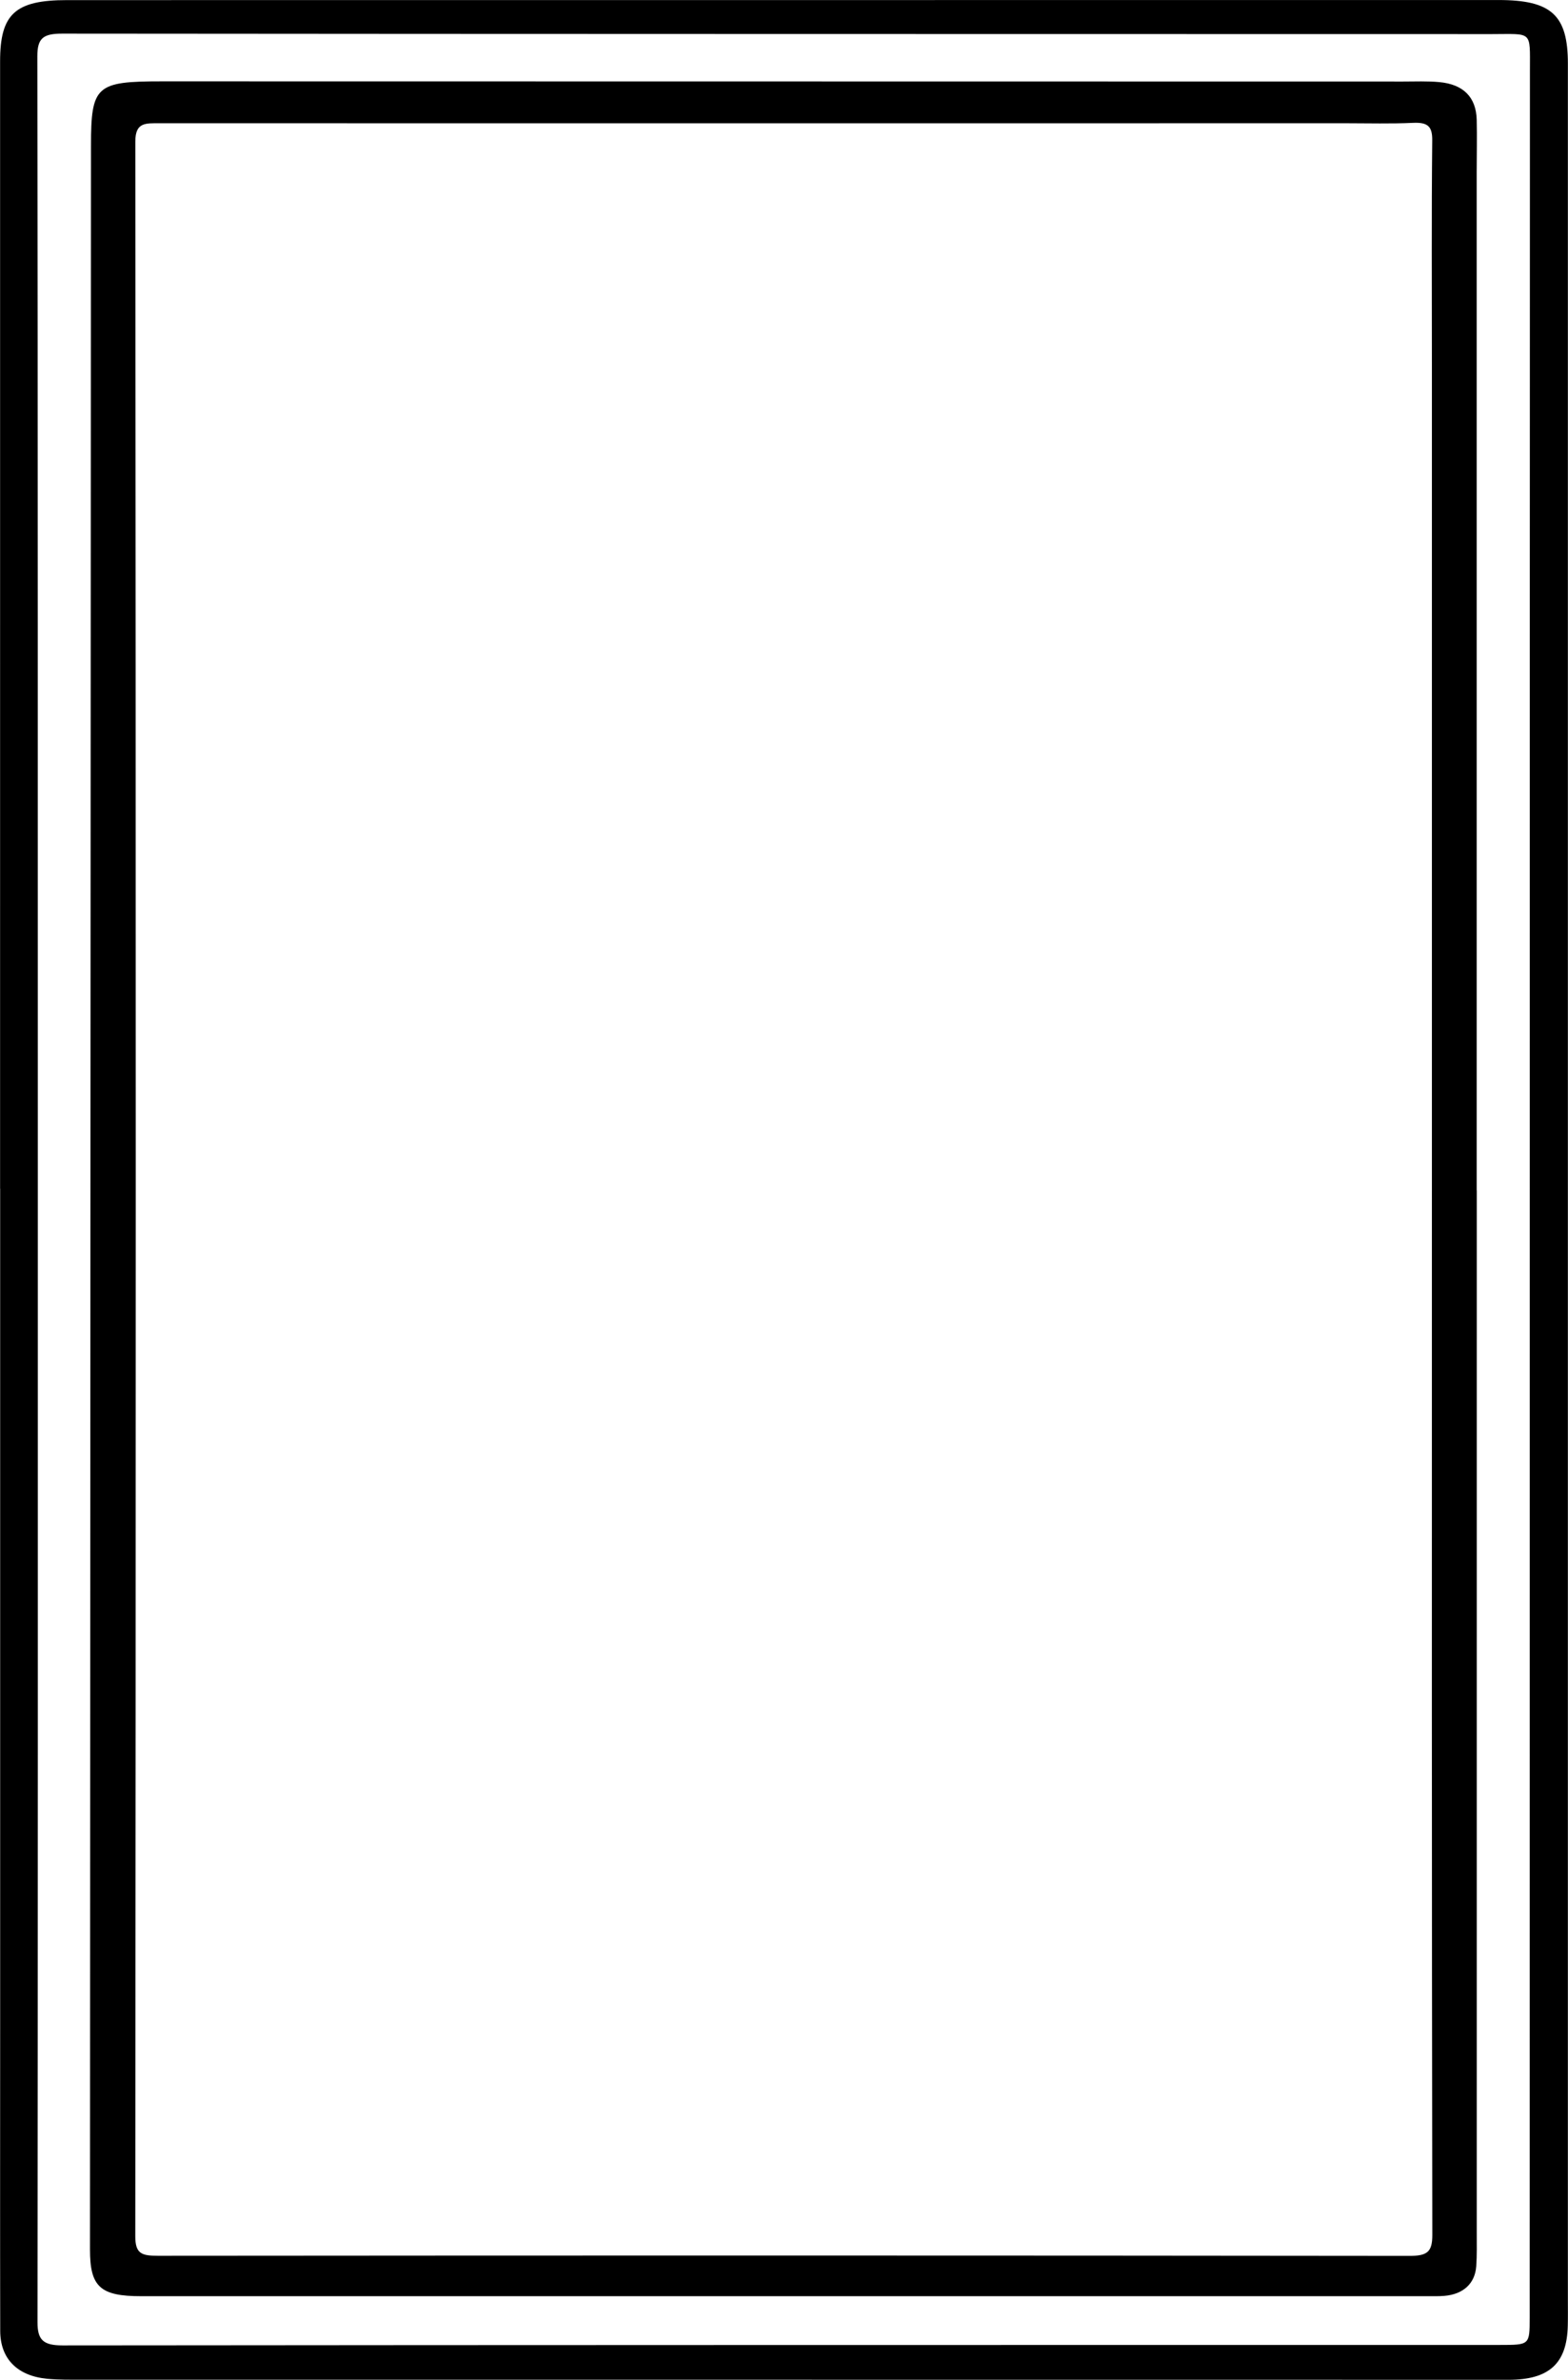 <?xml version="1.0" encoding="UTF-8"?>
<!DOCTYPE svg PUBLIC '-//W3C//DTD SVG 1.0//EN'
          'http://www.w3.org/TR/2001/REC-SVG-20010904/DTD/svg10.dtd'>
<svg height="3914.2" preserveAspectRatio="xMidYMid meet" version="1.0" viewBox="0.1 0.2 2579.3 3914.2" width="2579.3" xmlns="http://www.w3.org/2000/svg" xmlns:xlink="http://www.w3.org/1999/xlink" zoomAndPan="magnify"
><g id="change1_1"
  ><path d="m2579.2,3783.11c0,14.16.19,28.33-.16,42.48-1.53,61.97-30.71,88.58-97.52,88.64-109.93.08-219.87-.09-329.8-.09-671.68-.03-1343.37-.03-2015.05-.11-19.77,0-39.68.41-59.28-1.52-49.02-4.81-76.84-33.08-76.93-78.73-.34-165.91-.1-331.81-.09-497.72v-1380.84h-.12C.25,1337.12.25,719.02.26,100.92.26,22.98,25.3.38,110.24.38c784.92.02,1569.84-.03,2354.75-.13,87.09-.01,114.22,24.72,114.22,104.6-.02,1226.08-.01,2452.17-.01,3678.26Zm-62.42-3667.23c.02-66.15,4.6-59.57-62.84-59.58-783.82-.18-1567.64-.03-2351.45-.78-31.32-.03-41,7.41-40.95,37.25.93,620.12.7,1240.24.79,1860.37,0,622.14.17,1244.29-.53,1866.43-.03,28.73,9.05,38.1,41.13,38.07,788.22-.8,1576.43-.71,2364.65-.76,48.56-.01,48.77.08,48.78-44.54.06-581.68.04-1163.36.09-1745.04.05-650.48.09-1300.95.33-1951.42Z"
  /></g
  ><g id="change1_2"
  ><path d="m2429.23,197.42c.69,28.31-.03,56.65-.03,84.98-.01,558.47-.01,1116.95-.01,1675.42h.14c0,571.63.01,1143.25-.03,1714.88,0,18.21.44,36.47-.83,54.62-1.98,28.49-21.32,46.21-52.24,48.84-9.82.84-19.78.54-29.67.54-704.74.03-1409.48.05-2114.22.02-67.27,0-84.26-15.31-84.23-76.69.46-1153.36.96-2306.72,1.64-3460.08.06-99.13,8.38-105.97,116.91-105.96,680.55.12,1361.11.18,2041.66.3,19.78,0,39.71-.89,59.32.93,39.89,3.7,60.68,24.99,61.59,62.2Zm-111.03,3513.01c29.41.03,38.05-6.12,38-34.41-.99-572.66-.74-1145.33-.69-1717.99V595.16c0-121.42-.71-242.84.55-364.24.24-23.3-7.7-29.78-31.83-28.65-36.19,1.68-72.54.64-108.82.64-650.9.06-1301.8.15-1952.7,0-23.25,0-40.02-1.74-39.99,30.09.97,1148.37.93,2296.75-.07,3445.12-.02,28.86,10.56,32.15,37.29,32.13,686.09-.57,1372.17-.59,2058.26.18Z"
  /></g
></svg
>
